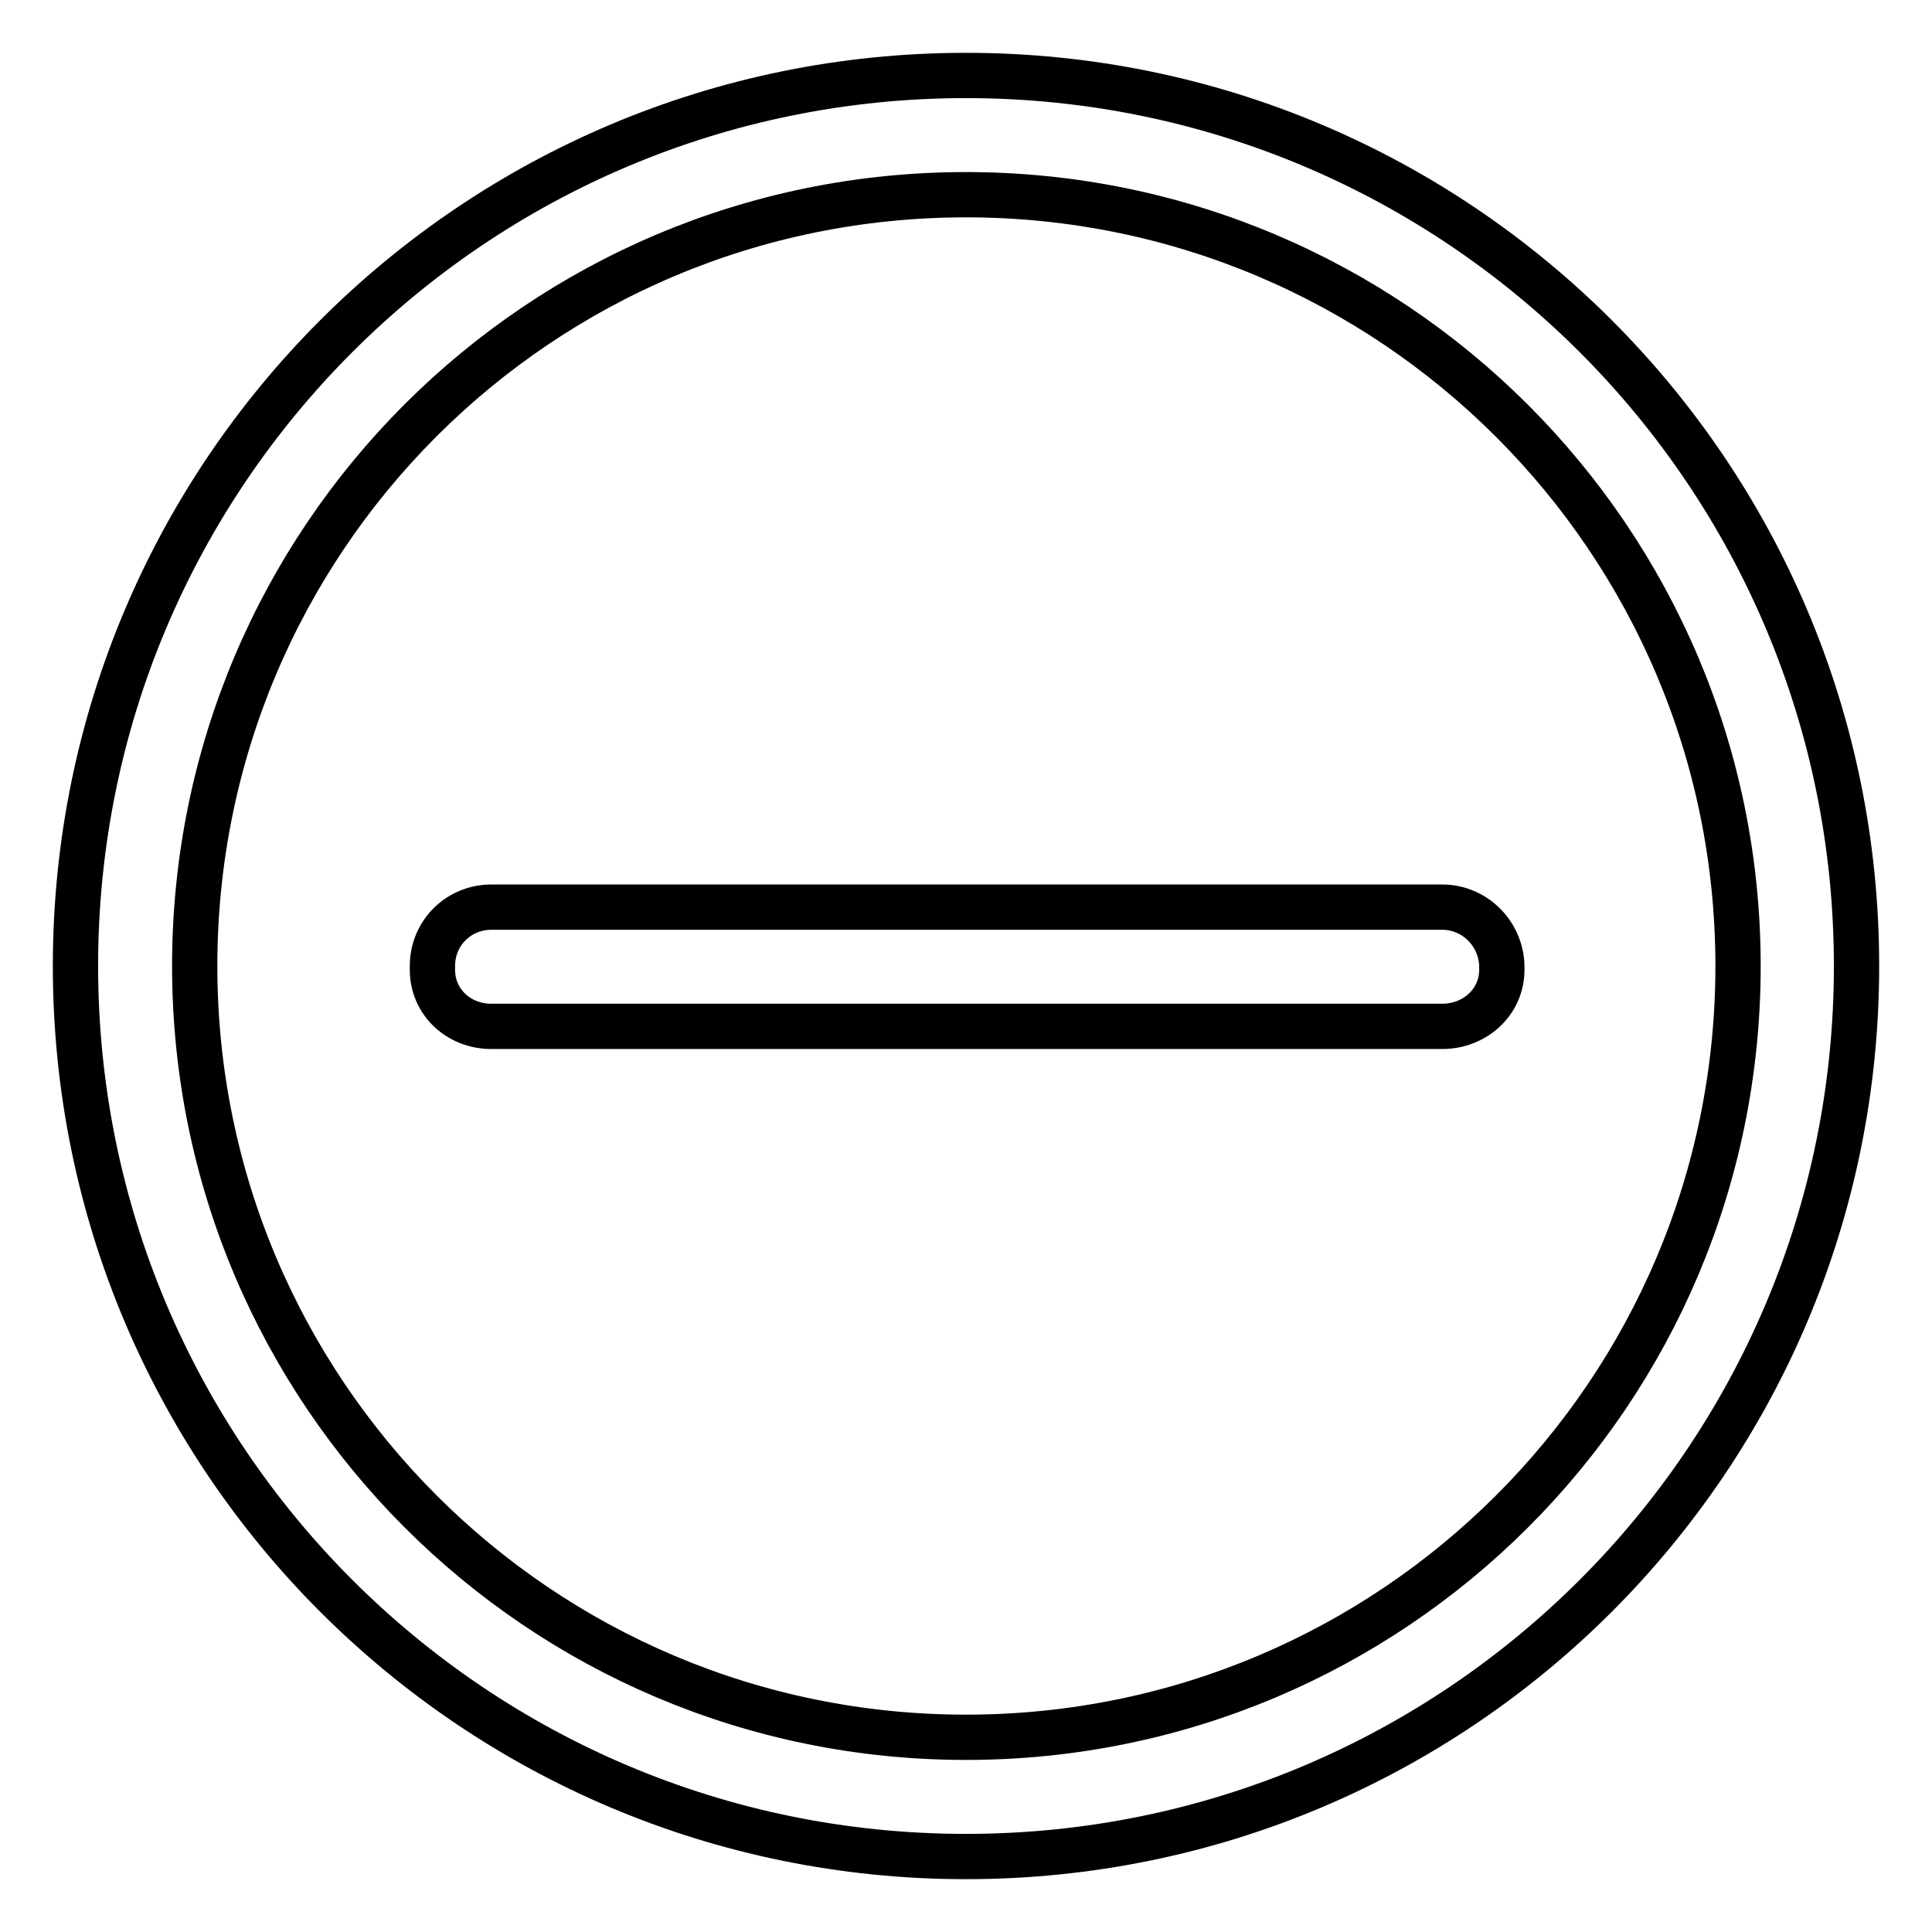 <?xml version="1.0" encoding="utf-8"?>
<!-- Svg Vector Icons : http://www.onlinewebfonts.com/icon -->
<!DOCTYPE svg PUBLIC "-//W3C//DTD SVG 1.1//EN" "http://www.w3.org/Graphics/SVG/1.1/DTD/svg11.dtd">
<svg version="1.1" xmlns="http://www.w3.org/2000/svg" xmlns:xlink="http://www.w3.org/1999/xlink" x="0px" y="0px" viewBox="0 0 256 256" enable-background="new 0 0 256 256" xml:space="preserve">
<g> <path stroke-width="6" fill-opacity="0" stroke="#000000"  d="M128,10C62.8,10,10,62.8,10,128s52.8,118,118,118c65.2,0,118-52.8,118-118S193.2,10,128,10 M128,230.2 c-56.5,0-102.2-45.8-102.2-102.2C25.8,71.5,71.5,25.8,128,25.8c56.5,0,102.3,45.8,102.3,102.2C230.3,184.5,184.5,230.2,128,230.2  M191.1,120.2h-126c-4.3,0-7.8,3.4-7.8,7.8v0.5c0,4.3,3.5,7.5,7.8,7.5h126c4.3,0,7.9-3.2,7.9-7.5V128 C198.9,123.7,195.4,120.2,191.1,120.2"/></g>
</svg>